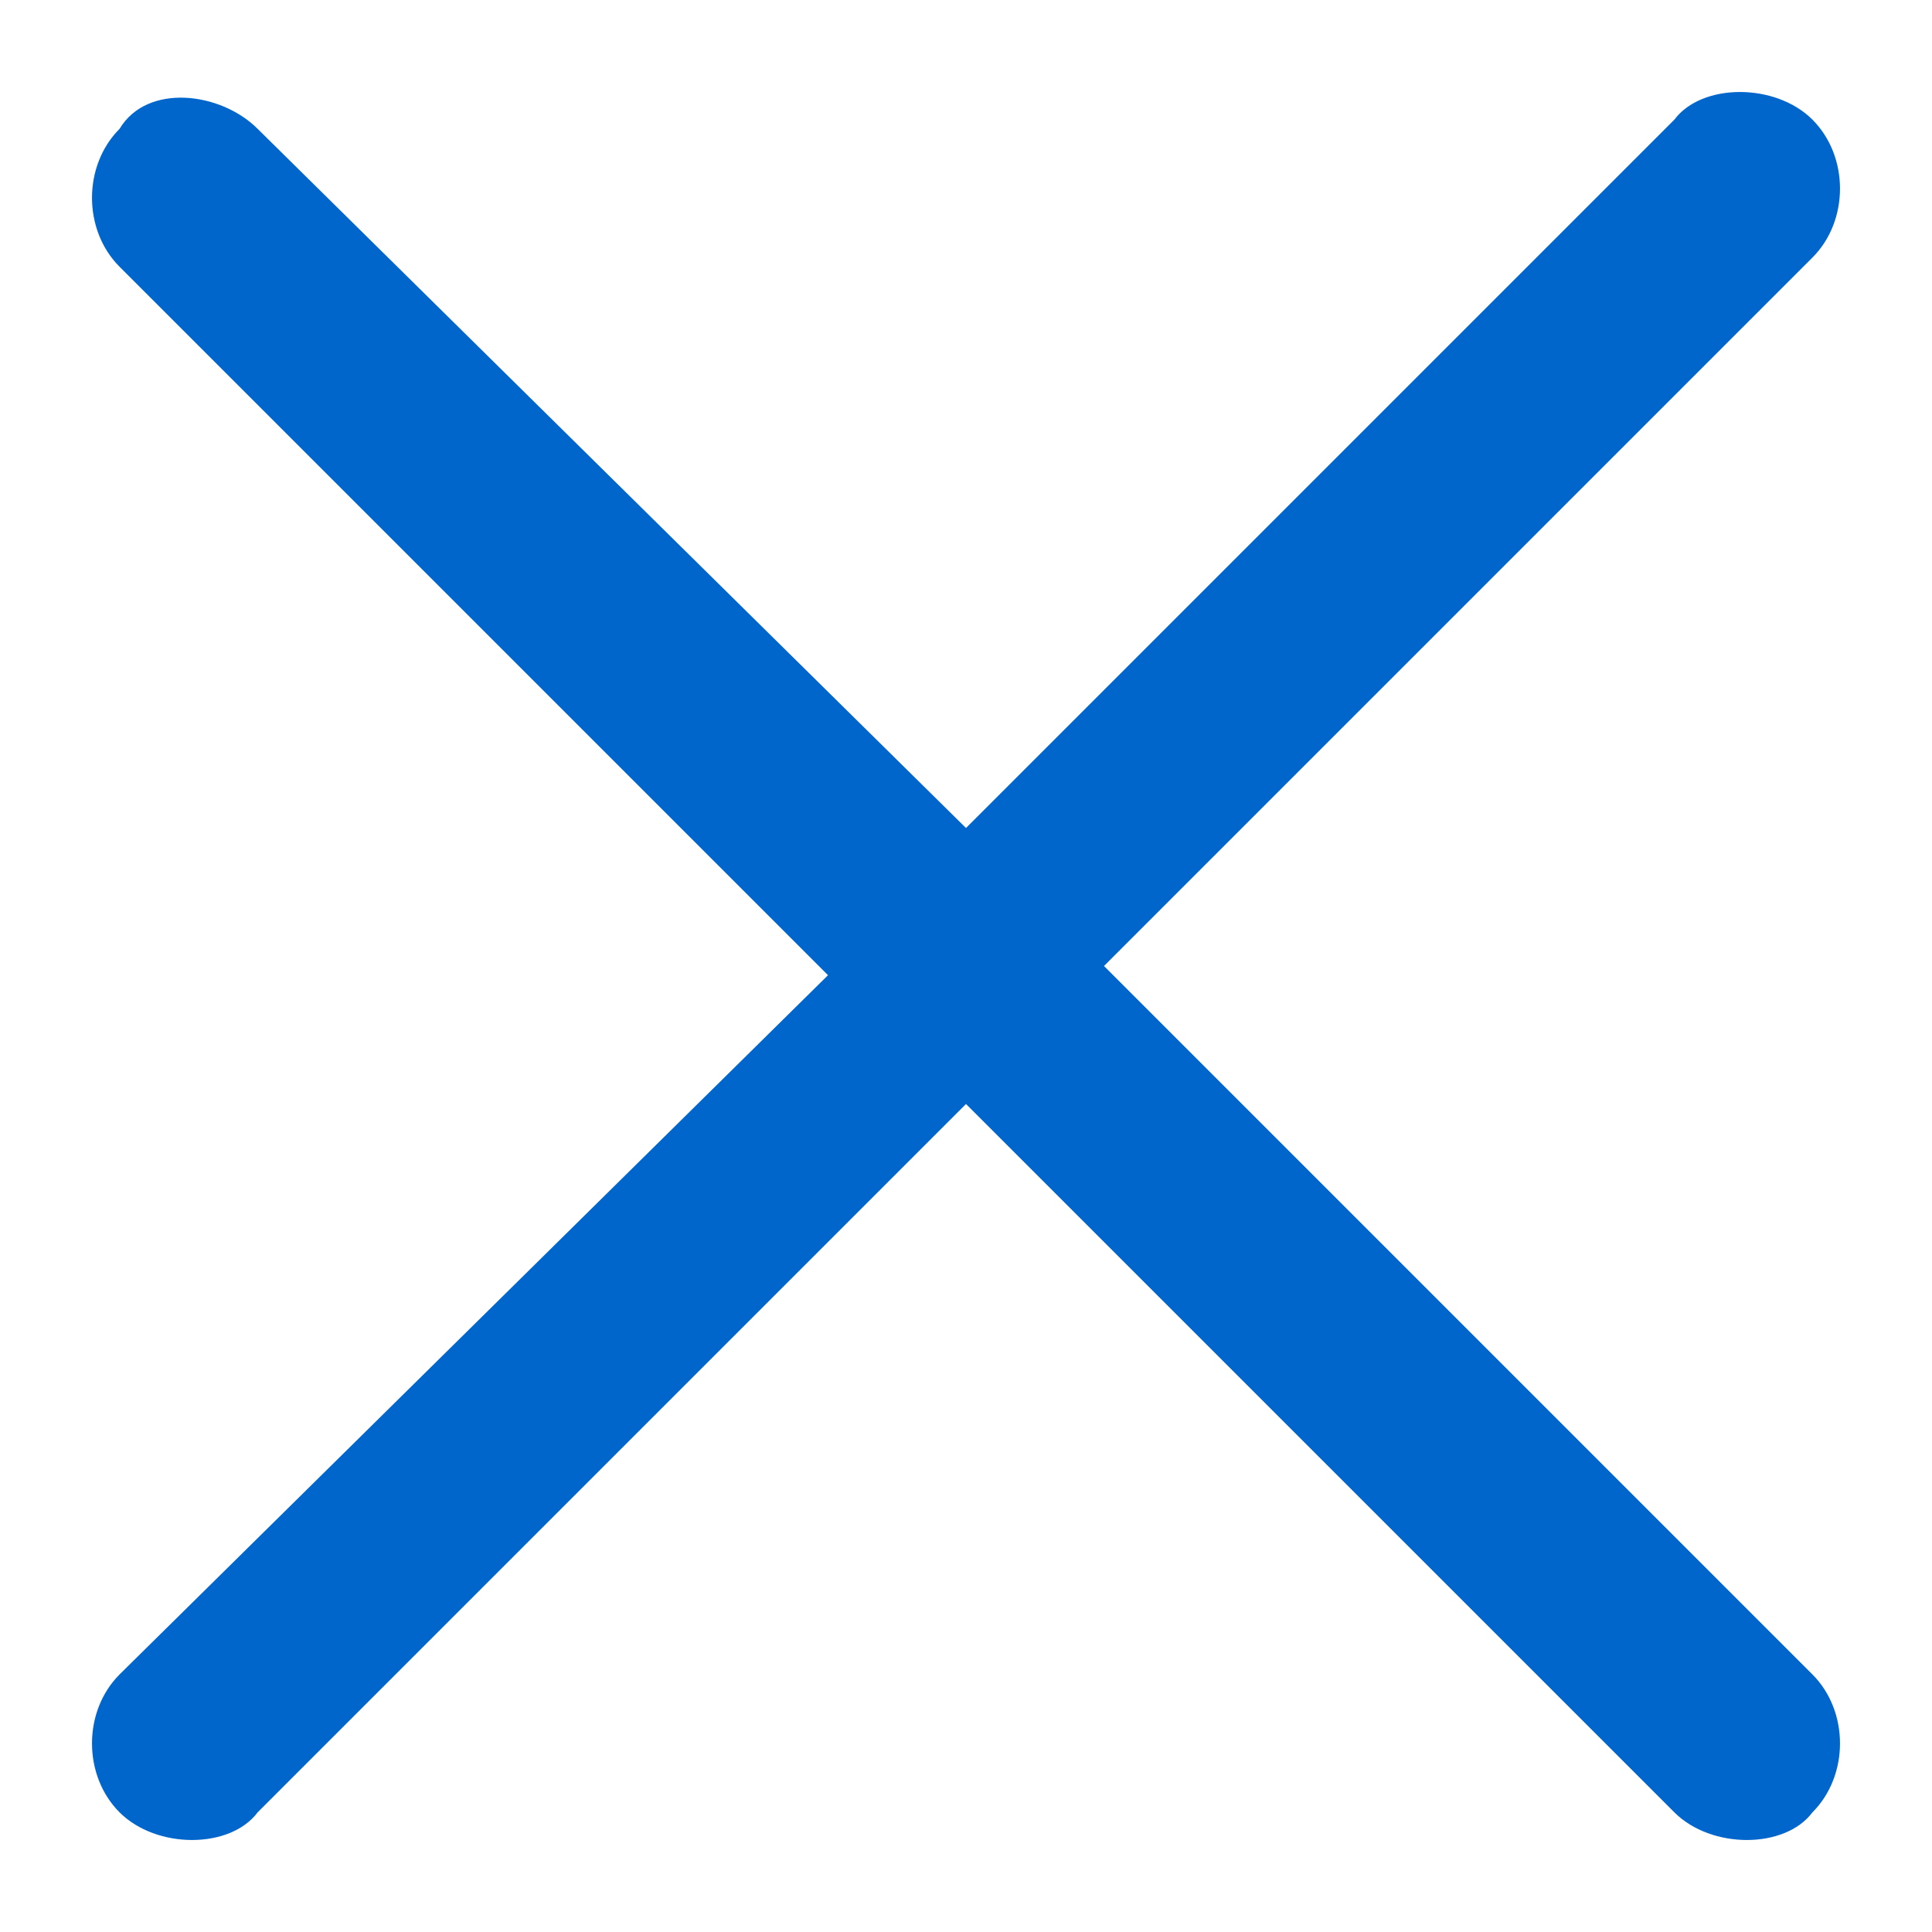 <?xml version="1.0" encoding="UTF-8"?><!-- Generator: Adobe Illustrator 28.2.0, SVG Export Plug-In . SVG Version: 6.00 Build 0)  --><svg xmlns="http://www.w3.org/2000/svg" xmlns:xlink="http://www.w3.org/1999/xlink" height="21" id="Layer_1" style="enable-background:new 0 0 21 21;" version="1.1" viewBox="0 0 21 21" width="21" x="0px" xml:space="preserve" y="0px">
<style type="text/css">
	.st0{fill:#0066CC;}
</style>
<path class="st0" d="M1.3,19.7c0.4,0.4,1.2,0.4,1.5,0l7.7-7.7l7.7,7.7c0.4,0.4,1.2,0.4,1.5,0c0.4-0.4,0.4-1.1,0-1.5L12,10.5l7.7-7.7  c0.4-0.4,0.4-1.1,0-1.5c-0.4-0.4-1.2-0.4-1.5,0L10.5,9L2.8,1.4C2.4,1,1.6,0.9,1.3,1.4c-0.4,0.4-0.4,1.1,0,1.5L9,10.6l-7.7,7.6  C0.9,18.6,0.9,19.3,1.3,19.7z"/>
</svg>